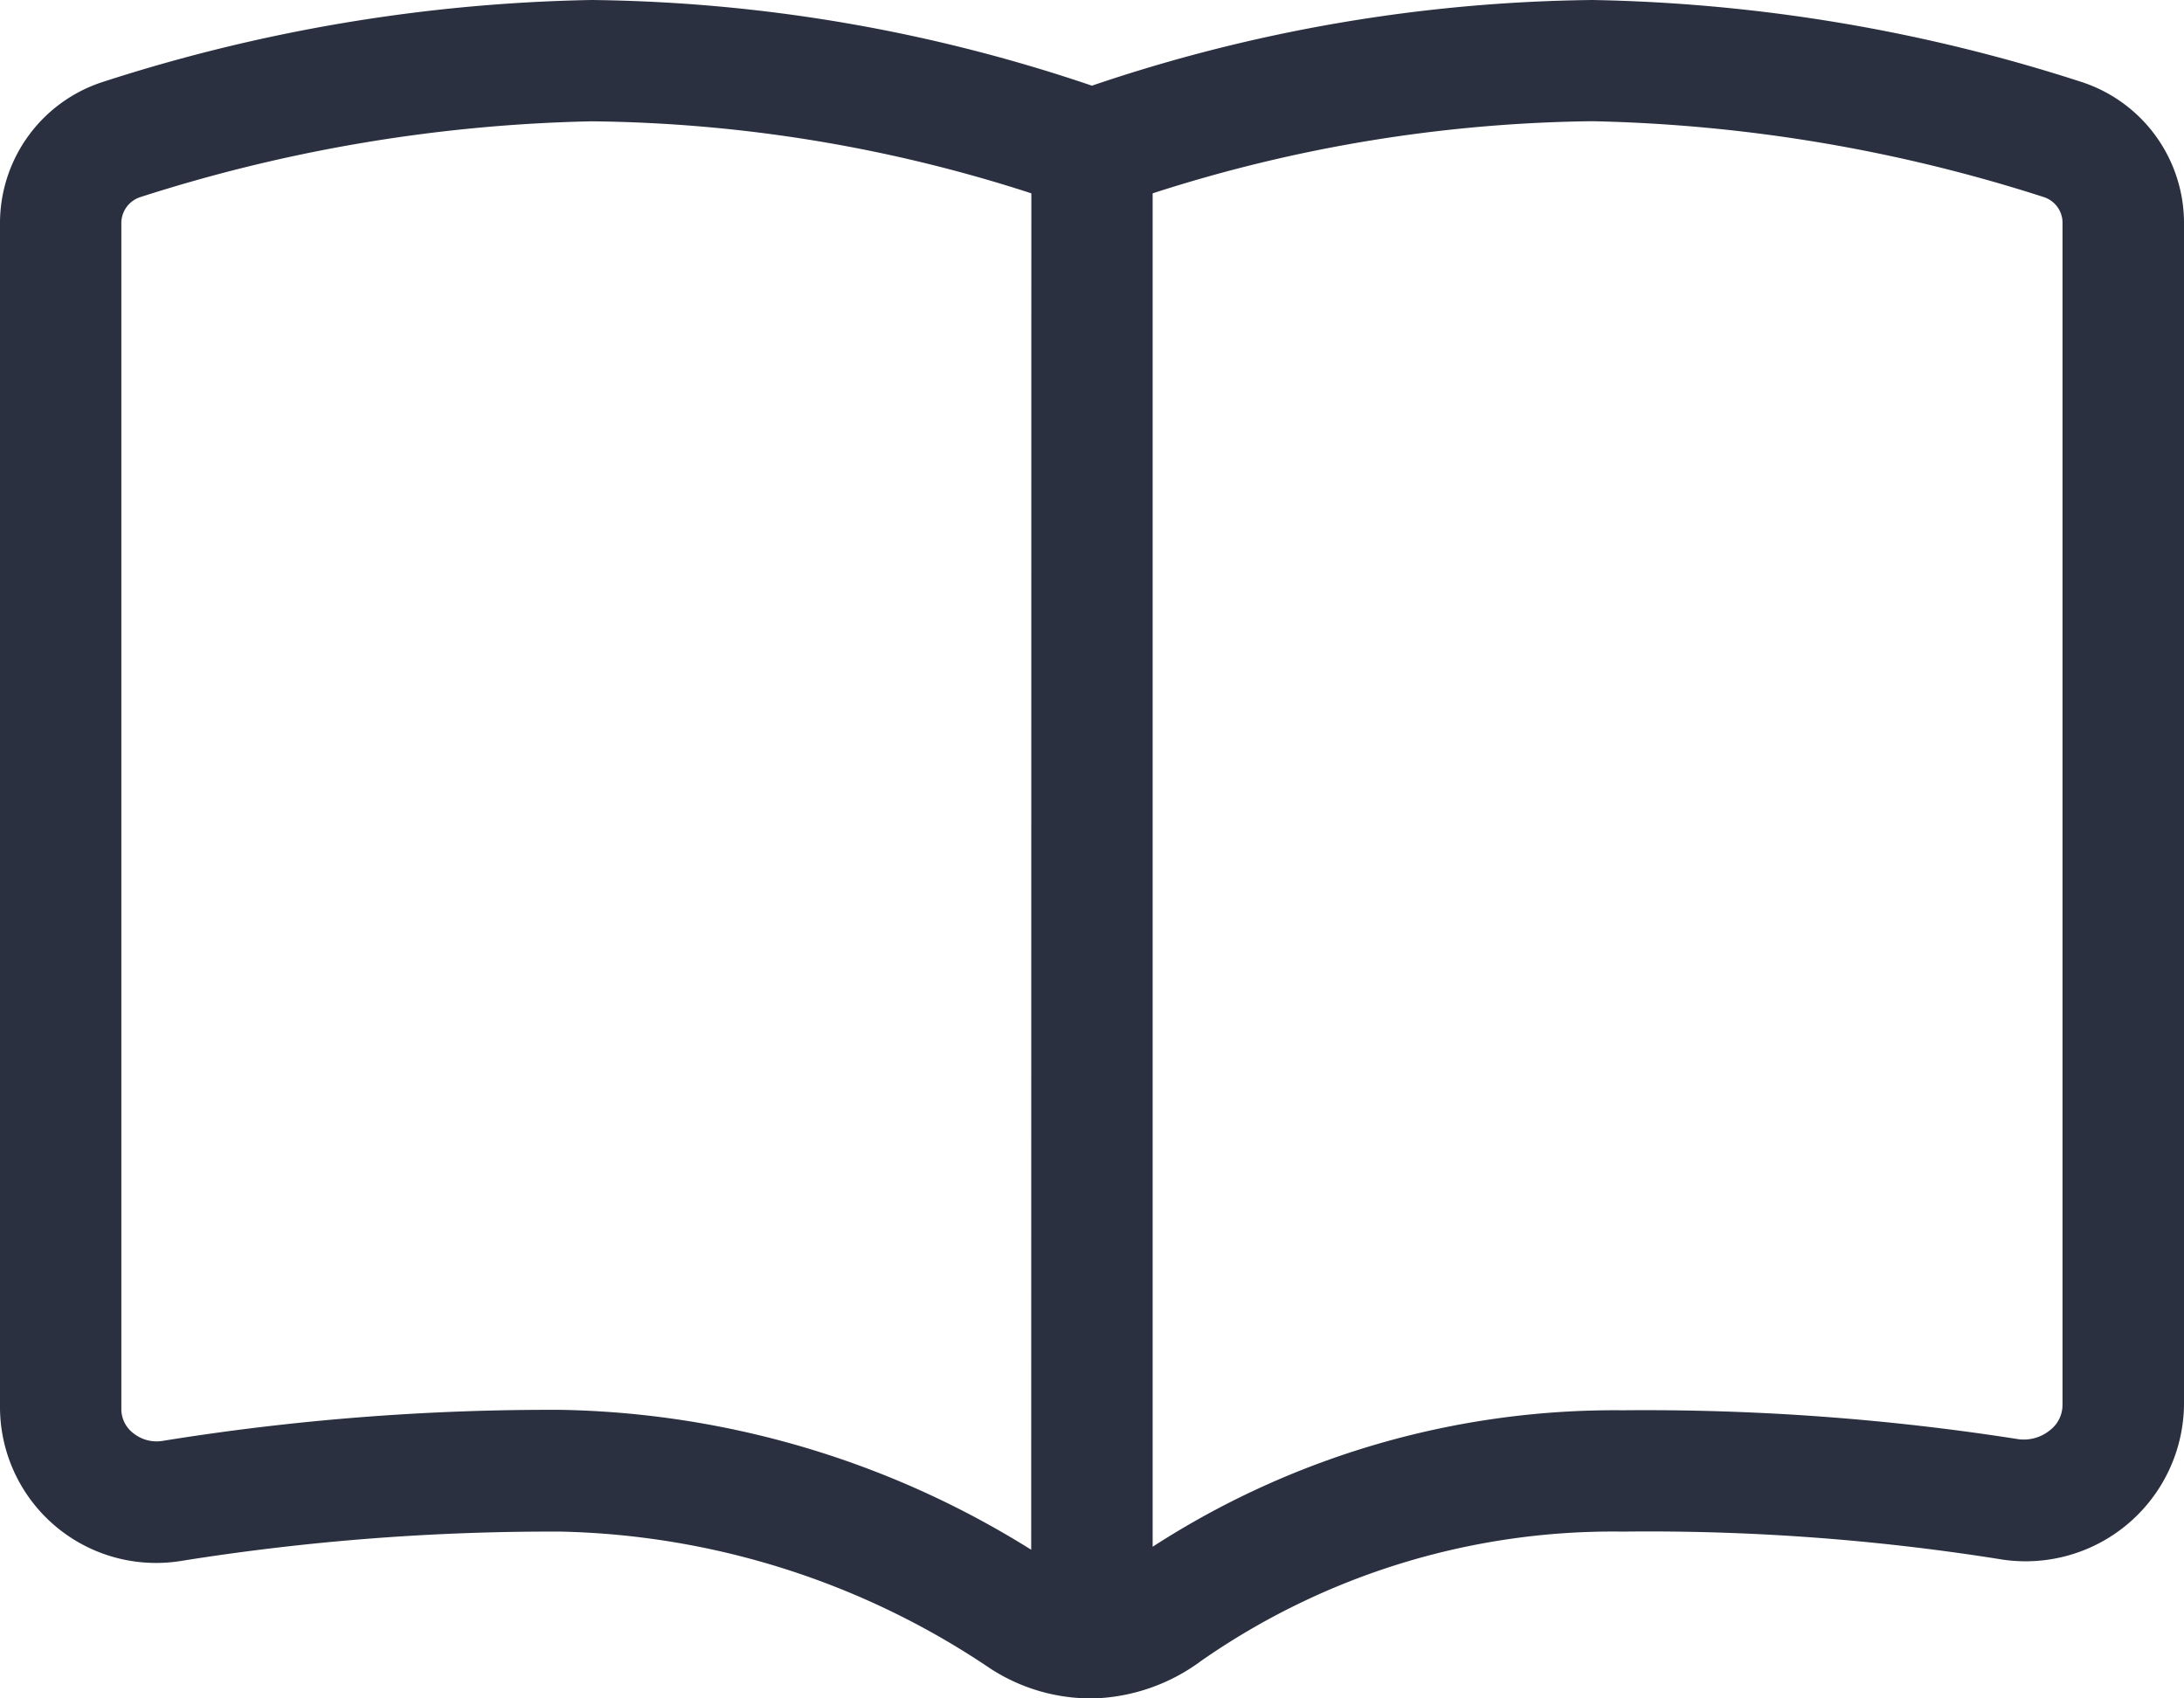 <svg xmlns="http://www.w3.org/2000/svg" width="60.405" height="46.982" viewBox="0 0 60.405 46.982">
  <path id="book-open-light" d="M16.36,32A44.469,44.469,0,0,1,30.2,34.37,44.468,44.468,0,0,1,44.045,32a46.512,46.512,0,0,1,13.518,2.265A4.105,4.105,0,0,1,60.405,38.2V70.865a4.381,4.381,0,0,1-5.139,4.258,61.893,61.893,0,0,0-10.382-.755,19.906,19.906,0,0,0-11.662,3.576,5.259,5.259,0,0,1-2.957,1.038H30.14a5.091,5.091,0,0,1-2.831-.881,22.059,22.059,0,0,0-11.787-3.733,64.969,64.969,0,0,0-10.487.807A4.317,4.317,0,0,1,0,70.959V38.2a4.105,4.105,0,0,1,2.842-3.933A46.512,46.512,0,0,1,16.36,32ZM31.88,74.787a23.512,23.512,0,0,1,13-3.775,66.644,66.644,0,0,1,10.948.8,1.139,1.139,0,0,0,.86-.241.884.884,0,0,0,.357-.713V38.187a.748.748,0,0,0-.514-.734,43.641,43.641,0,0,0-12.49-2.1A40.967,40.967,0,0,0,31.88,37.348ZM28.525,37.348A40.633,40.633,0,0,0,16.36,35.356a43.641,43.641,0,0,0-12.49,2.1.757.757,0,0,0-.514.734V70.959a.84.84,0,0,0,.325.682,1.03,1.03,0,0,0,.8.22A67.351,67.351,0,0,1,15.521,71a25.338,25.338,0,0,1,13,3.87Z" transform="translate(0 -32)" fill="#2a3040"/>
</svg>
